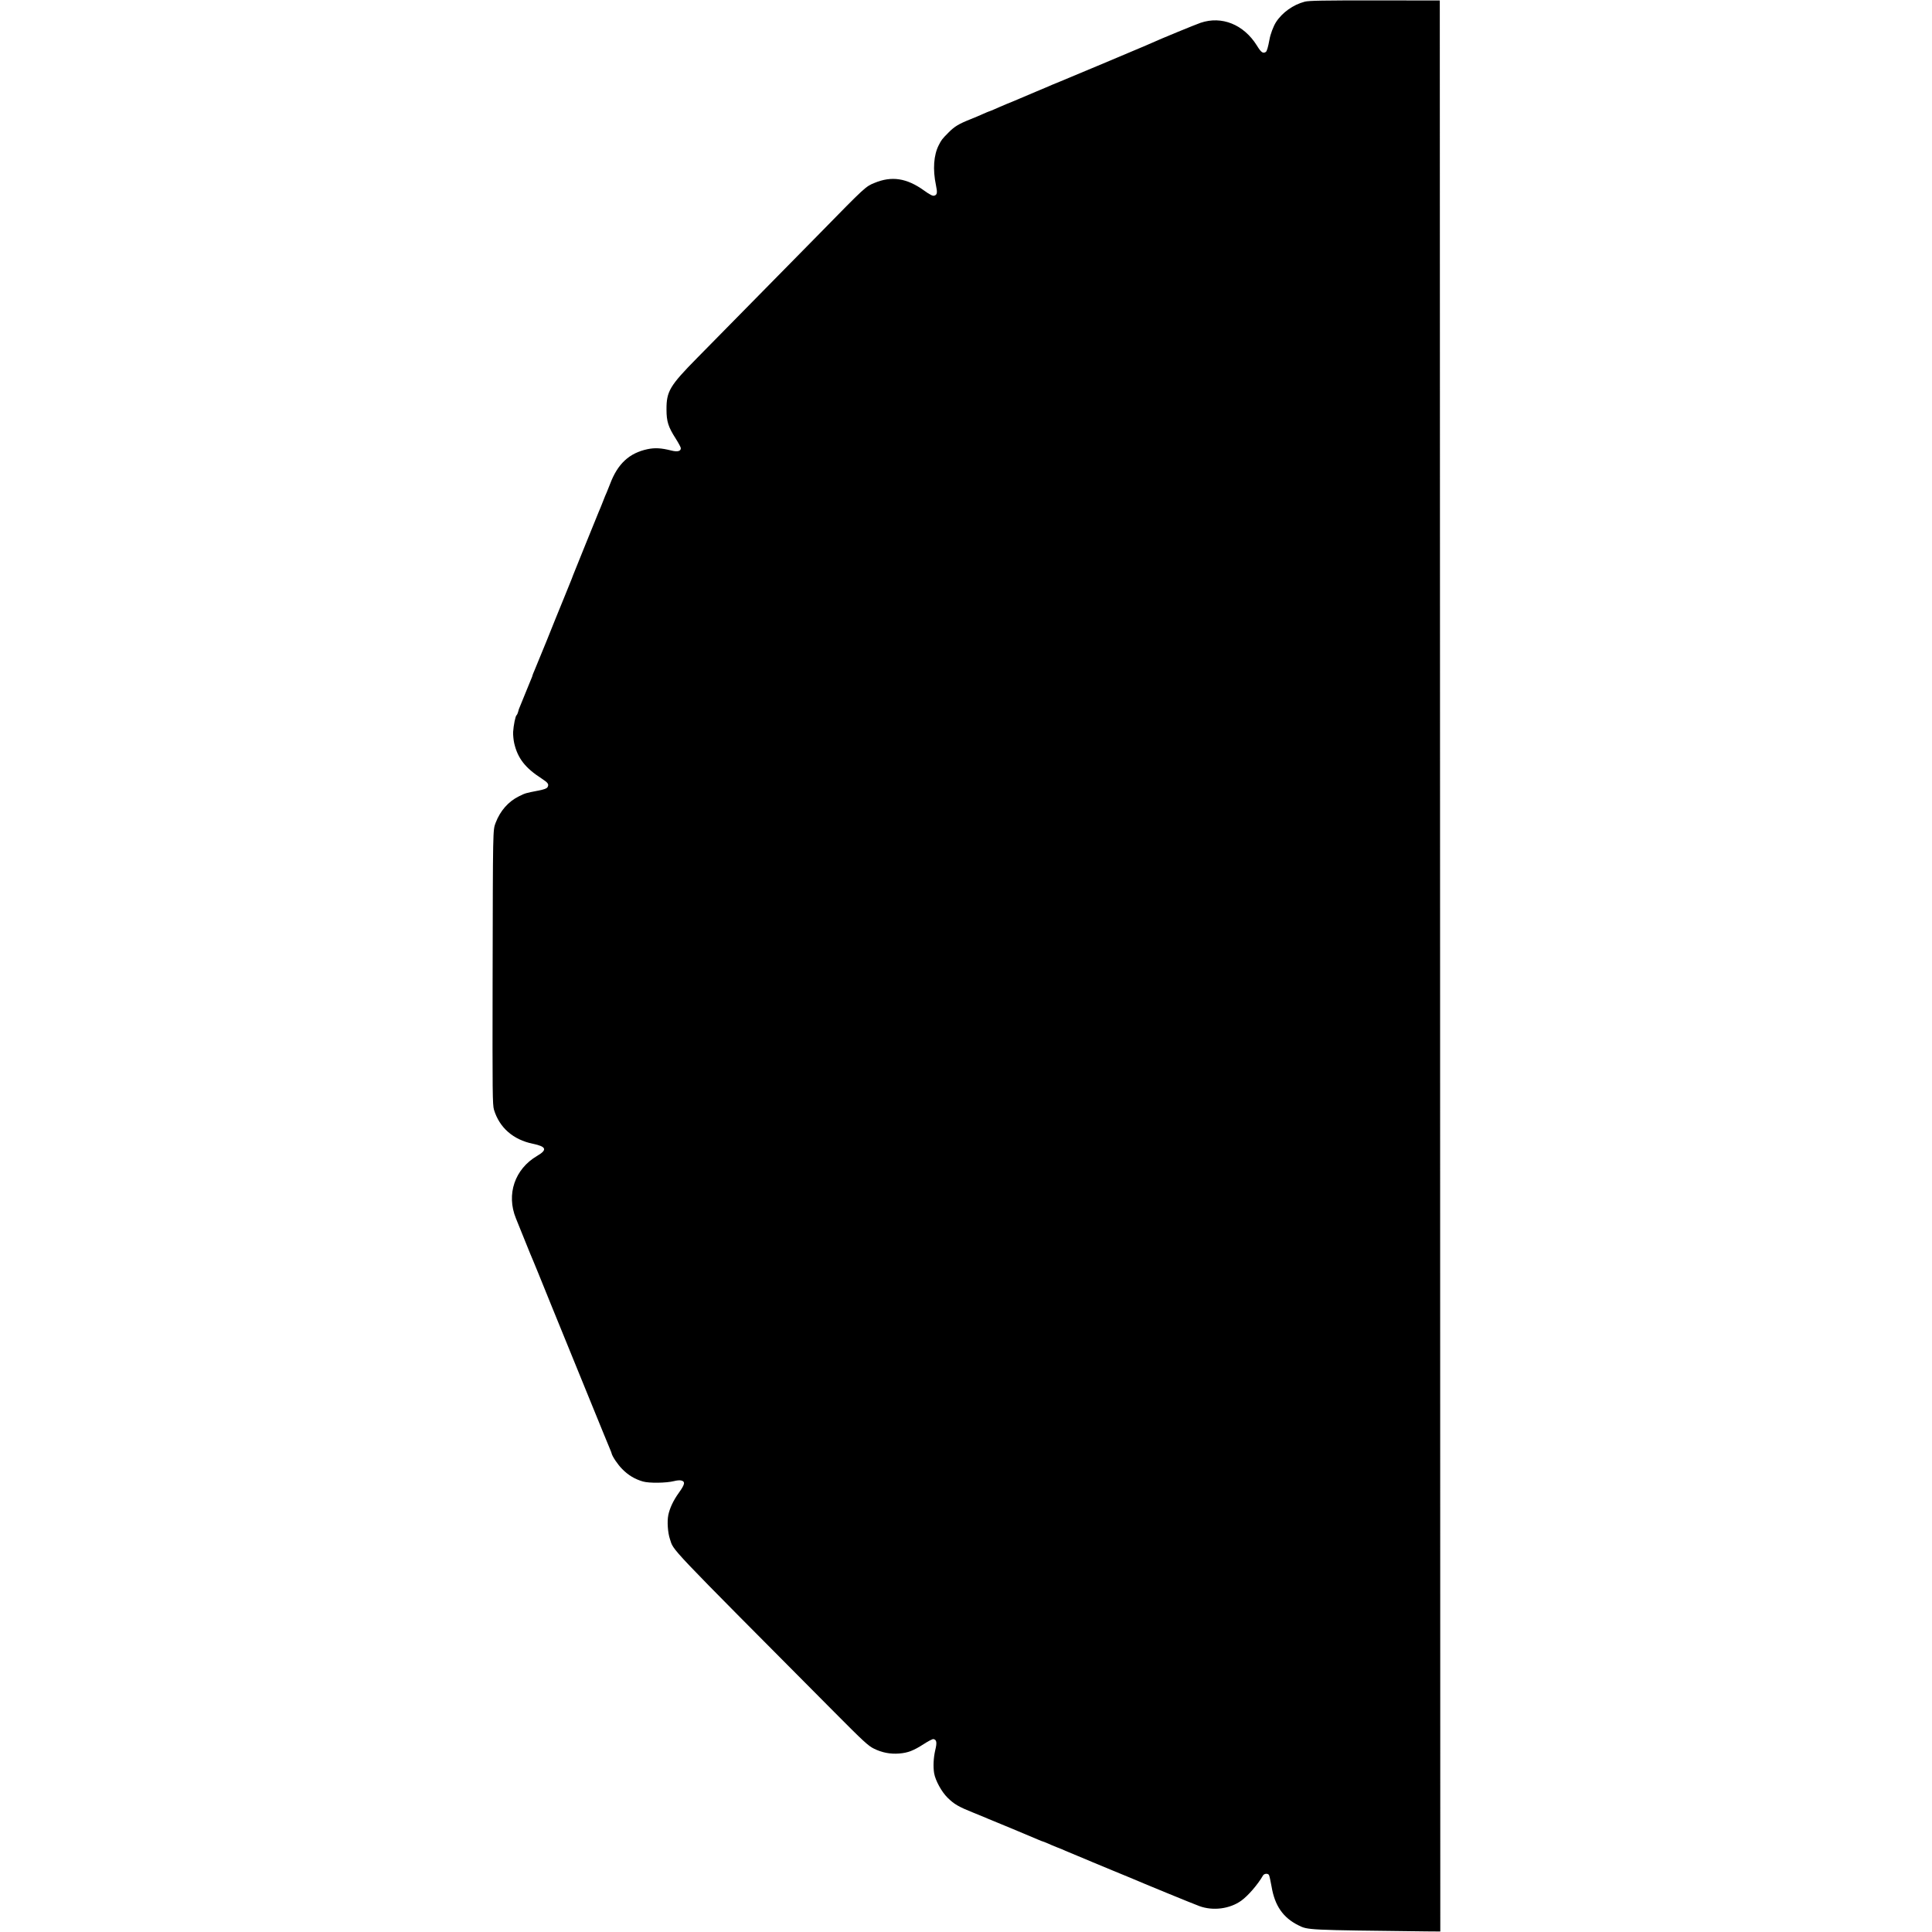 <svg xmlns="http://www.w3.org/2000/svg" width="2588" height="2588" version="1.0" viewBox="0 0 1941 1941"><path d="M1310.8 1.7c-11.6 3-22.8 11-29 20.8-2.5 4-5.5 11.9-6.4 17.2-1.4 7.6-2.6 11.8-3.7 12.5-2.9 1.8-4.7.5-9-6.5-13.2-21.1-35.2-30-56.5-22.8-5 1.7-41.3 16.6-49.7 20.5-1.6.7-4.1 1.8-5.5 2.4-4.9 2.2-79.6 33.5-85 35.7-3 1.2-7.1 2.9-9 3.7-1.9.9-9.1 3.9-16 6.8s-14.3 6.1-16.5 7c-2.2 1-8 3.4-13 5.4-4.9 2.1-10.9 4.6-13.2 5.7-2.4 1-4.5 1.9-4.8 1.9-.2 0-2.8 1.1-5.7 2.4s-8.7 3.8-12.8 5.4c-11.8 4.7-16.1 7.3-22 13.3-6.6 6.6-7.2 7.5-9.8 12.6-5.2 10-6.2 24.6-2.9 40.3 1.6 7.6 1.3 9.8-1.8 10.6-1.6.4-4.3-1-10.3-5.3-17.3-12.4-32.4-14.7-49.7-7.5-8.7 3.5-9.6 4.3-54 49.7-14.5 14.8-85.6 87-124 126-27.7 28.1-31 33.7-30.9 52 0 12 1.8 17.5 9.3 29.2 2.8 4.4 5.1 8.7 5.1 9.6 0 3.1-3.5 3.9-9.7 2.3-10-2.5-16.3-2.9-23.9-1.3-18.2 3.9-29.8 14.6-37.4 34.7-1.2 3-2.7 6.8-3.4 8.5-.8 1.6-2.6 6.1-4.1 10-1.5 3.8-3.3 8.3-4.1 10-.7 1.6-6.5 16-13 32-6.4 15.9-12.1 30.1-12.7 31.5-.5 1.4-1.1 2.9-1.3 3.5-.2.5-3.7 9.3-7.9 19.5s-12.1 29.7-17.6 43.5c-5.6 13.7-11 26.9-12 29.2s-1.9 4.5-1.9 4.8c0 .4-.6 2.1-1.4 3.8-.8 1.8-3.3 7.9-5.6 13.7s-4.8 11.8-5.5 13.5c-.8 1.6-1.7 4.2-2 5.8-.4 1.5-1.1 2.9-1.5 3.2-1.2.7-3.1 10.4-3.5 17-.1 3 .4 8.1 1.1 11.2 3.5 15.1 11 24.8 27.6 35.5 6.4 4.2 7.5 5.7 5.9 8.6-.8 1.4-3.2 2.3-9.3 3.5-12.8 2.5-12.9 2.5-19.4 5.7-10.6 5.2-18.8 14.5-23.4 26.5-2.9 7.7-2.8 3.8-3.1 158.5-.2 114.2-.1 125 1.4 130 5.5 18 19.3 30 39 34.1 13.7 2.8 14.8 6.1 4.3 12.2-22.5 13.2-31.1 38.6-21.3 62.7 1.9 4.7 6.3 15.5 9.7 24s6.8 16.8 7.6 18.5c.7 1.6 8.8 21.4 17.9 44 20.7 50.8 25.2 61.8 37.7 92.5 5.5 13.5 12.5 30.6 15.5 38s6 14.6 6.6 16 1.1 2.7 1.1 3c.7 3.2 6.2 11.4 10.7 15.9 6.1 6.2 12.6 10.1 20.8 12.5 6.2 1.8 23.4 1.6 31.3-.4 2.6-.7 5.8-1 7.2-.6 4.3 1.1 3.7 3.9-2.5 12.5-5.6 7.8-9.1 15.5-10.5 22.3-1.3 6.4-.5 17.6 1.6 23.9 4.3 12.6-6.4 1.4 165.5 174.3 29 29.2 33.8 33.6 39.5 36.4 8.1 4 16.4 5.6 25.3 4.9 8.8-.7 14.3-2.8 24.6-9.4 4.6-3 9-5.3 9.9-5.1 3.2.6 3.7 3.4 1.8 11.1-1.8 7.8-2.2 16.7-1.1 23.3 1.3 7.3 7.5 18.6 13.4 24.4 6.7 6.6 10.7 9 26.6 15.4 6.6 2.7 13.4 5.4 15 6.2 1.7.7 12.5 5.2 24 9.9 11.6 4.8 22.9 9.6 25.2 10.6s4.5 1.9 4.8 1.9 2.5.9 4.9 1.9c2.3 1.1 6.7 2.9 9.7 4.1 3 1.1 6.8 2.7 8.4 3.5 1.7.7 7.1 3 12 5 5 2 11.9 5 15.5 6.5s12.8 5.3 20.5 8.5c7.7 3.1 15.4 6.3 17 7 12 5.2 63.4 26.3 69.5 28.5 13.7 5 30.6 2.8 42.1-5.5 6.8-4.9 16.6-16.2 21.8-25.3 1.2-2 5-2.3 6-.4.5.9 1.6 6.1 2.6 11.6 3.2 19.2 11.6 31.3 27 38.9 9.6 4.8 8.4 4.7 128.3 6.1l14.2.1-.2-970-.3-970-65.2-.1c-51.7 0-66.2.2-70.5 1.3"/></svg>